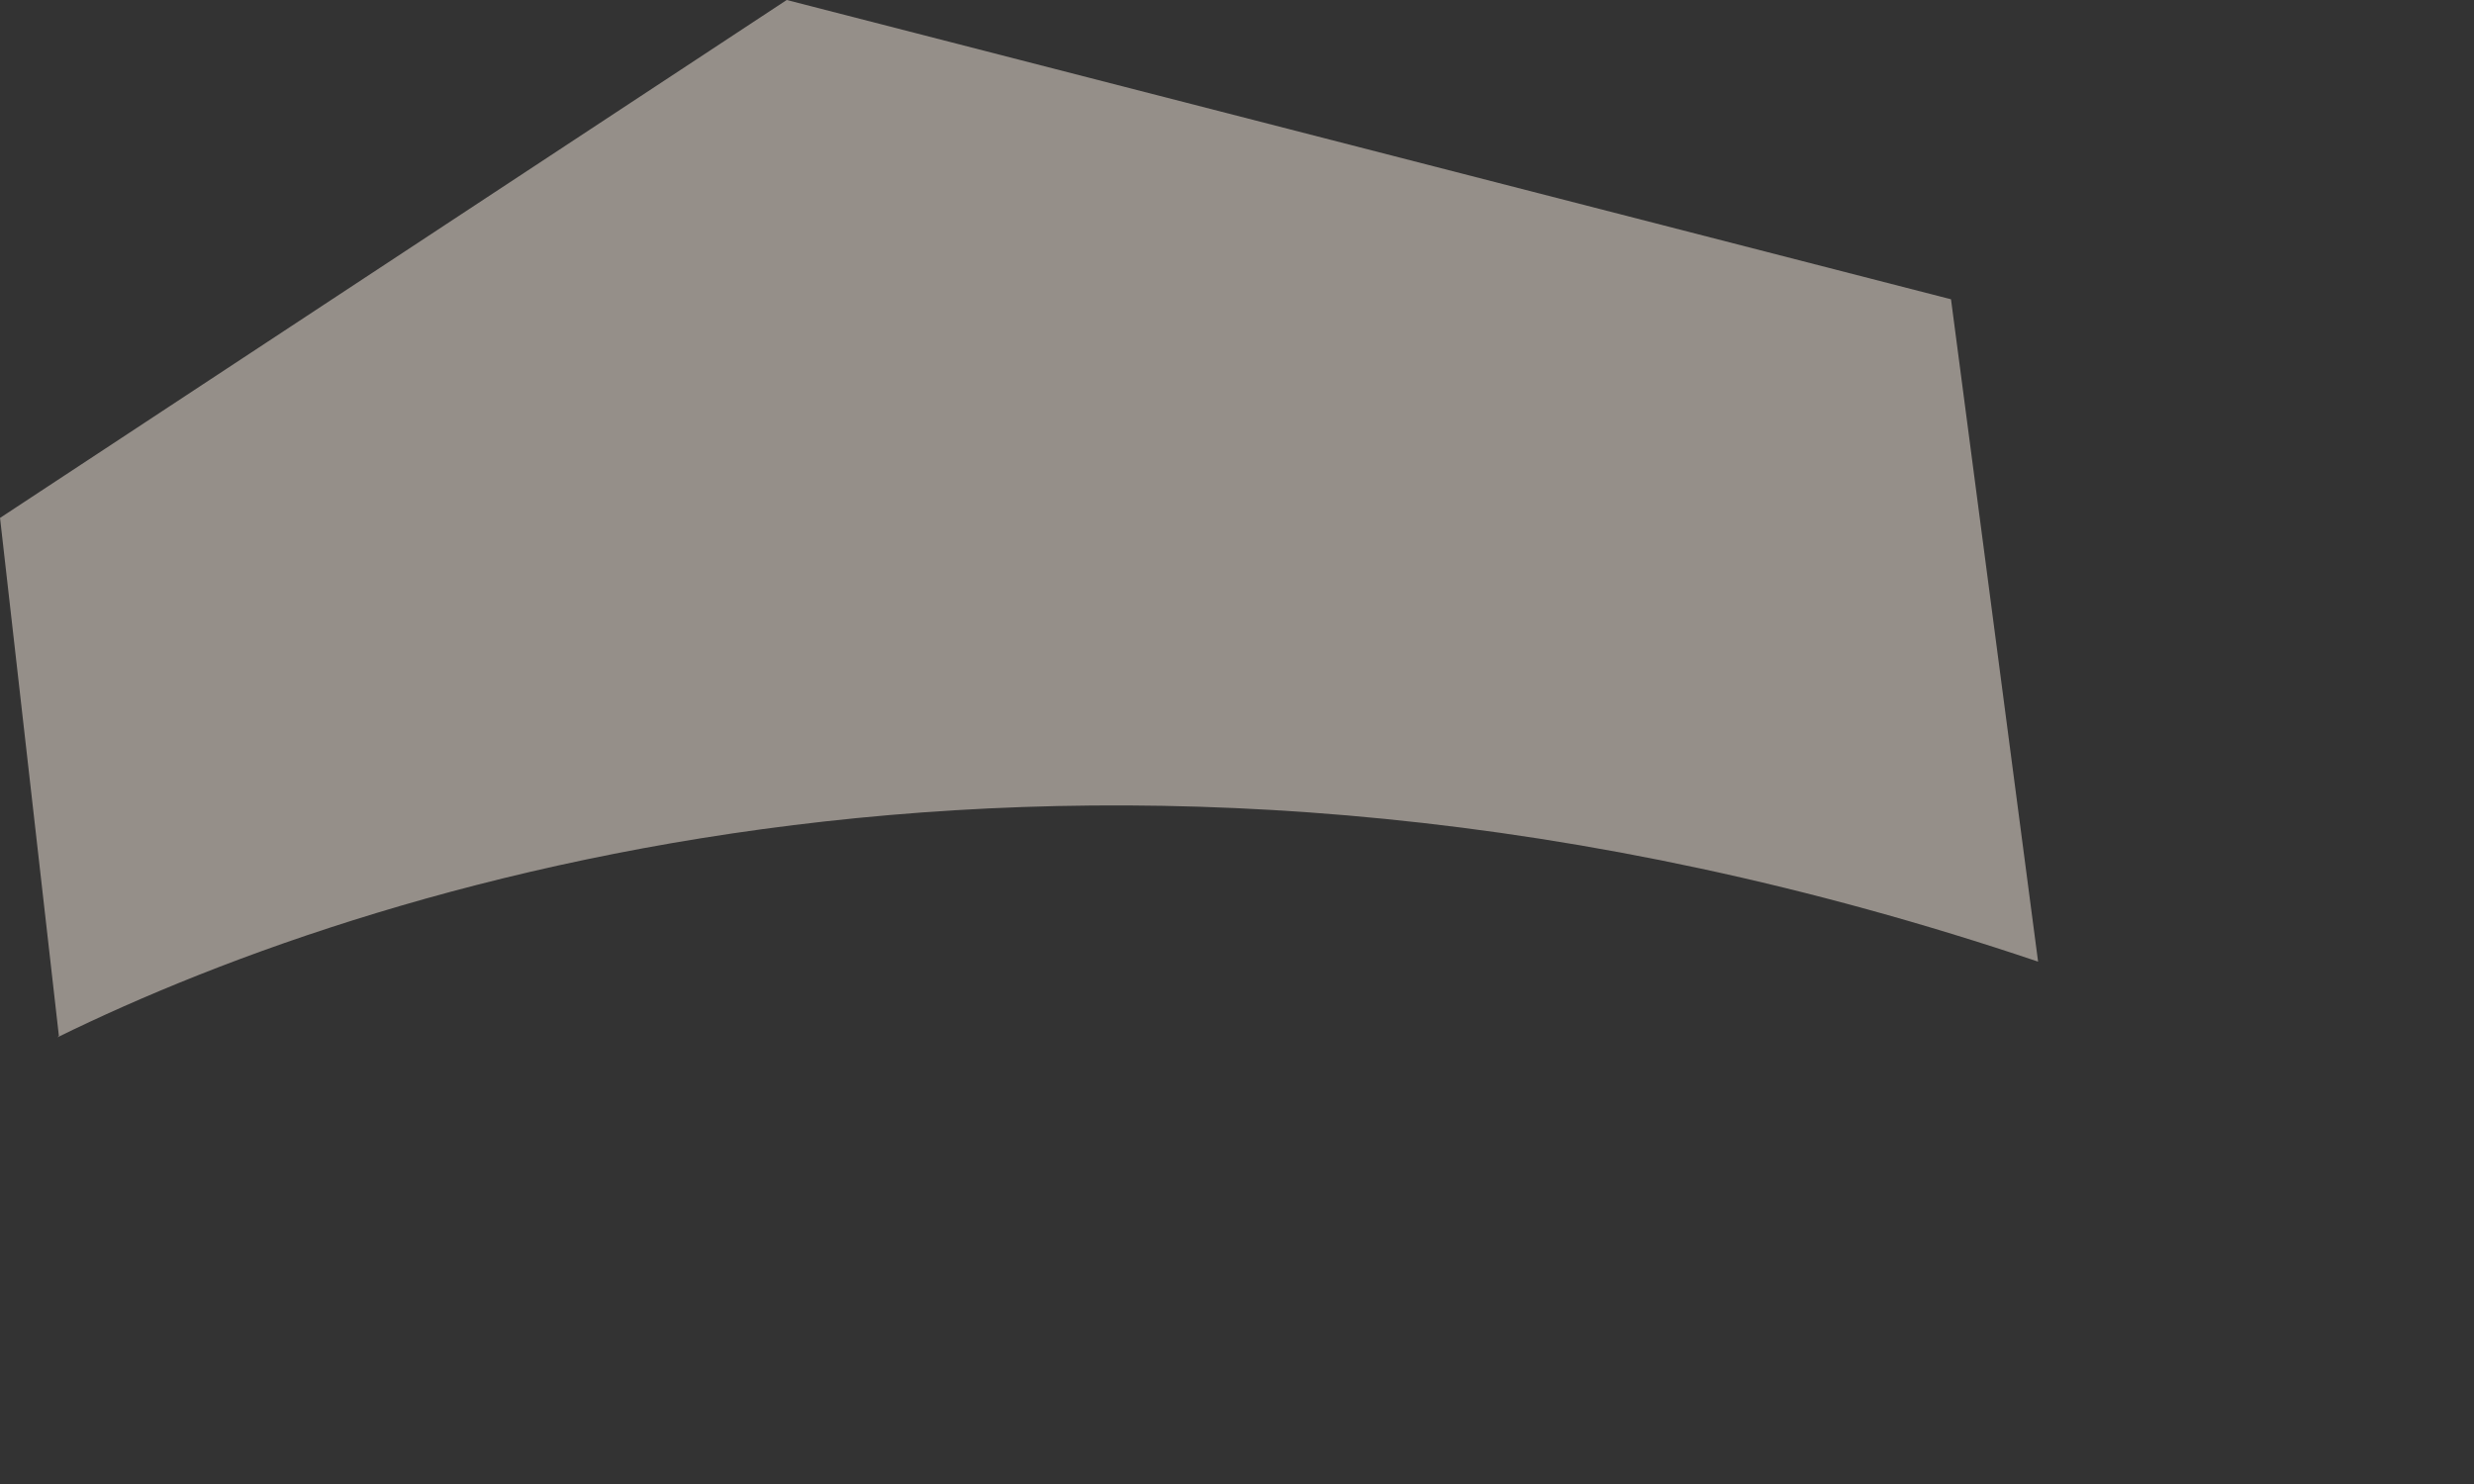 <?xml version="1.0" encoding="utf-8"?>
<svg xmlns="http://www.w3.org/2000/svg" fill="none" height="100%" overflow="visible" preserveAspectRatio="none" style="display: block;" viewBox="0 0 5 3" width="100%">
<rect x="0" y="0" width="5" height="3" fill="#333333" stroke="none"/>
<g id="Group" opacity="0.5" style="mix-blend-mode:multiply">
<path d="M0.116 2.097C0.786 1.768 2.249 1.313 4.119 1.944L3.943 0.605L1.59 -0L8.71931e-05 1.047L0.119 2.094L0.116 2.097Z" fill="#F8EBE0" id="Vector"/>
</g>
</svg>